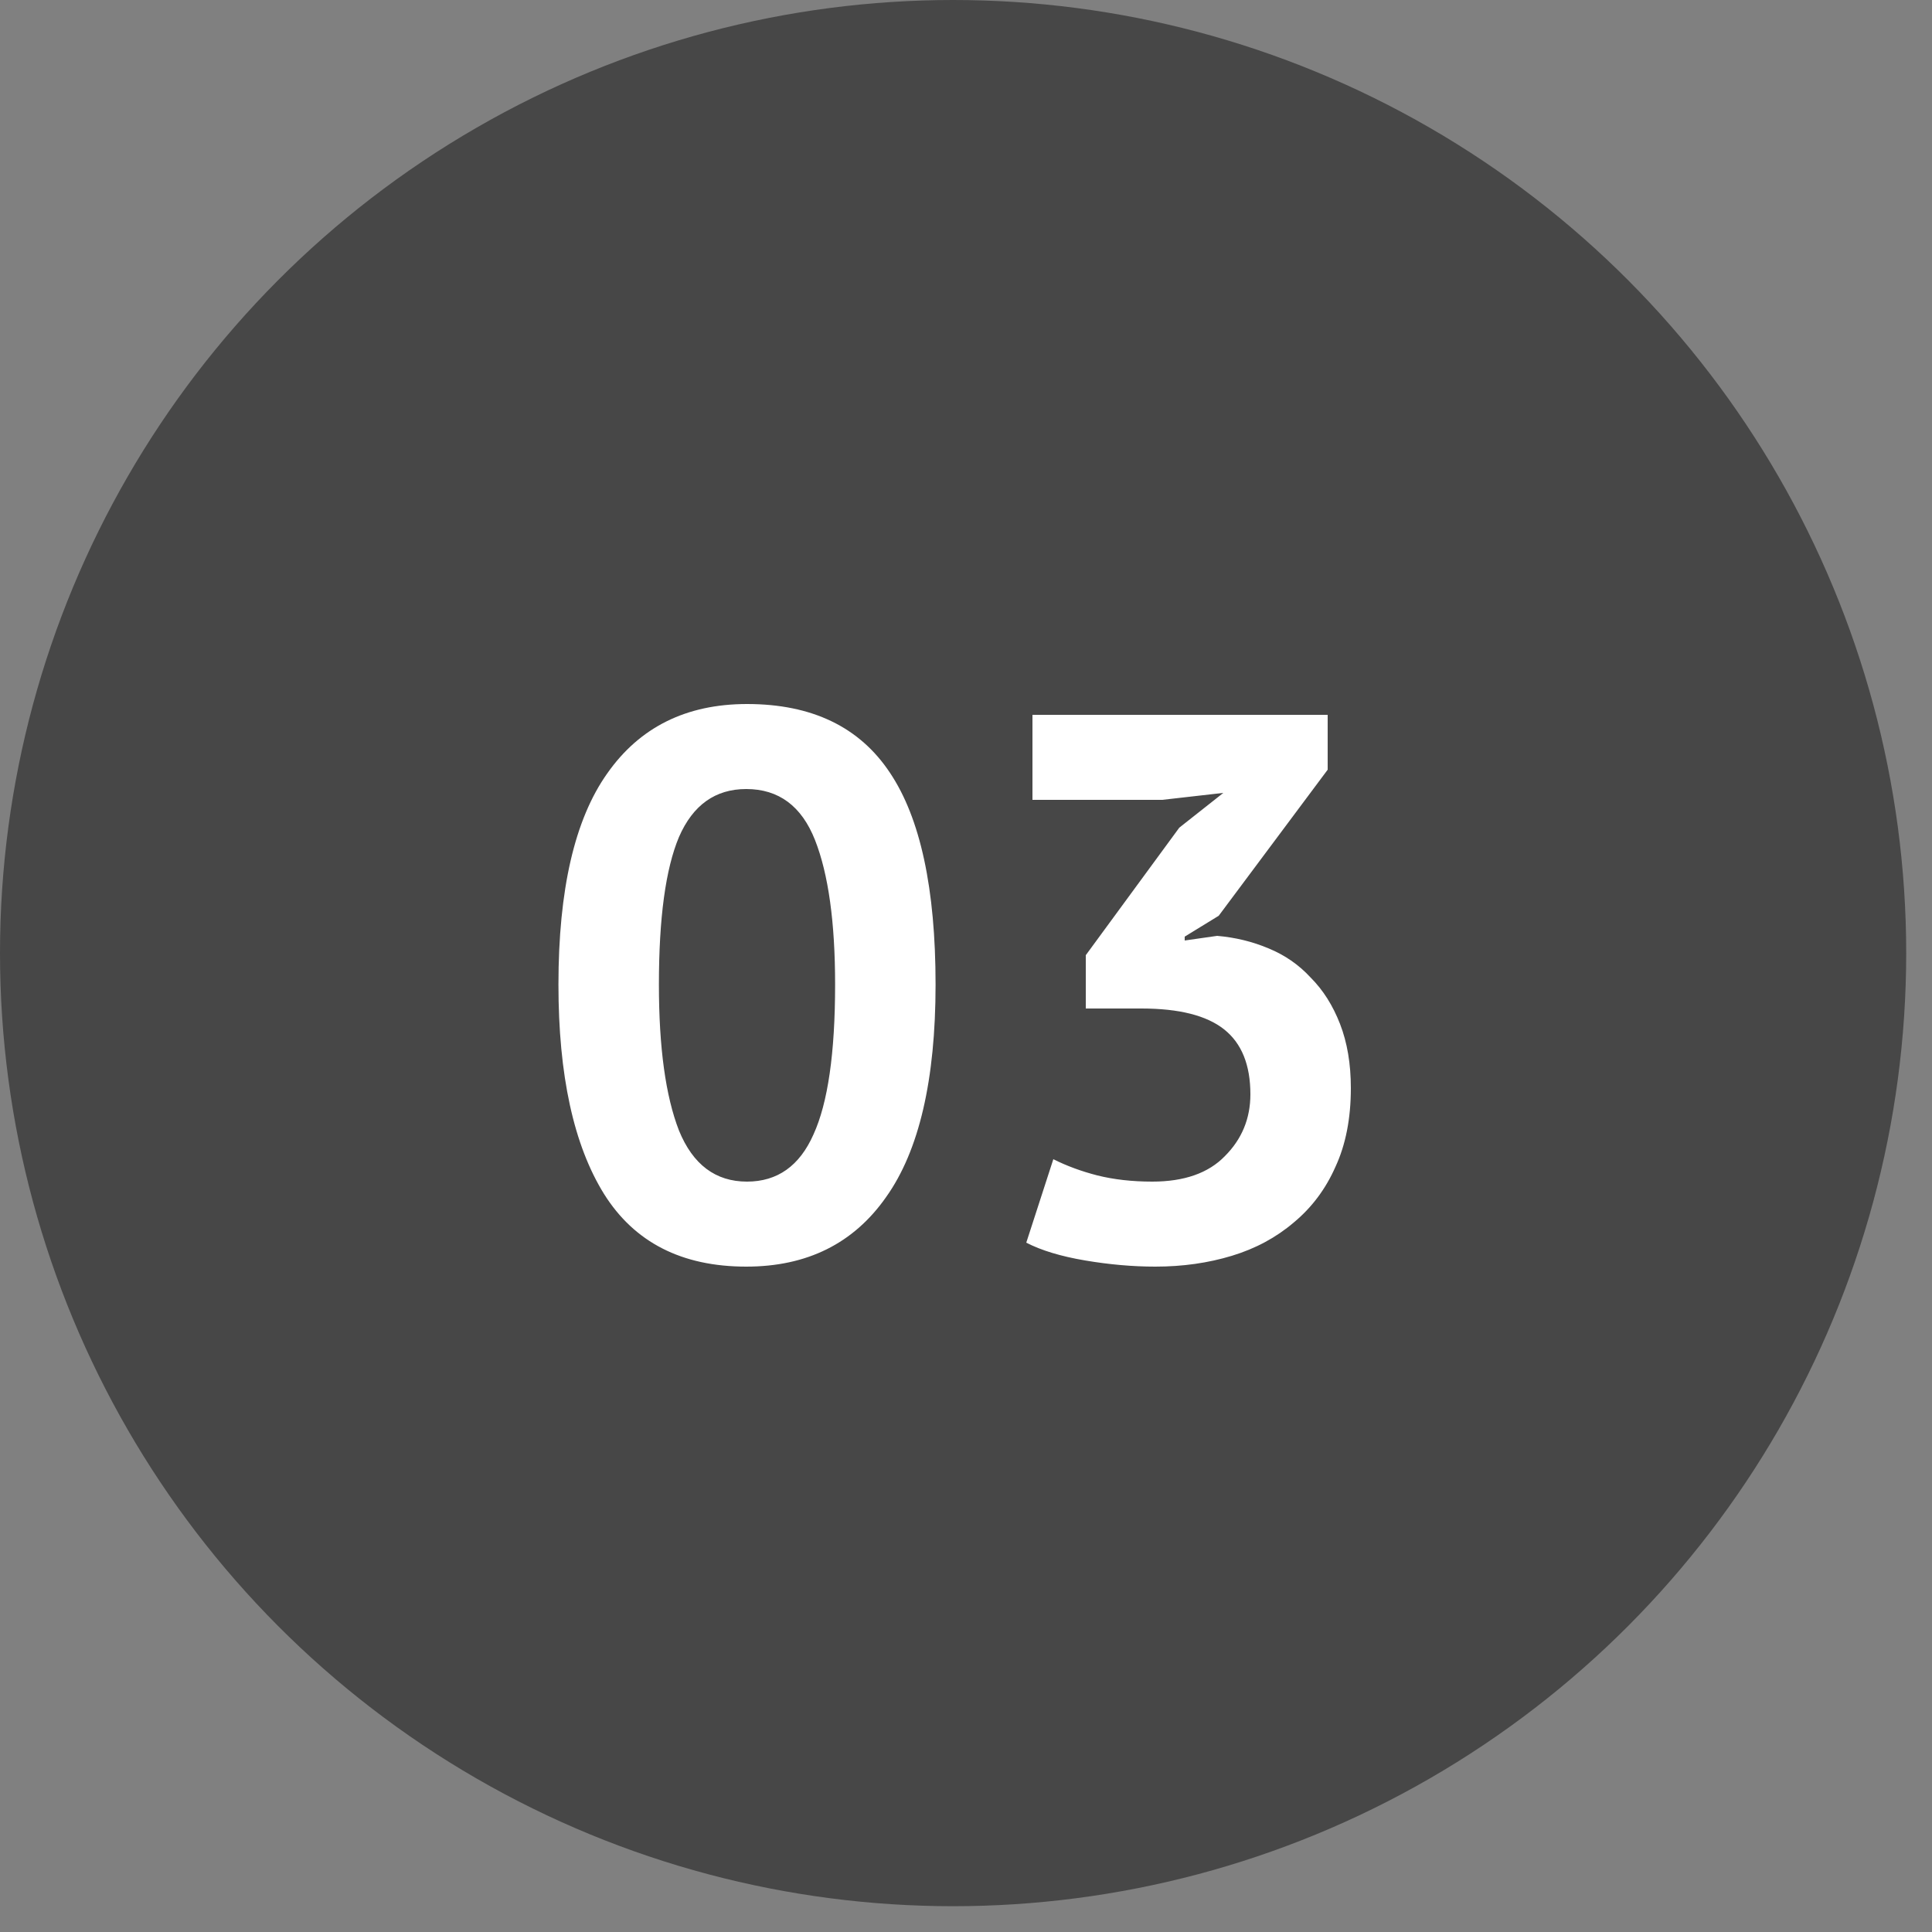 <svg width="40" height="40" viewBox="0 0 40 40" fill="none" xmlns="http://www.w3.org/2000/svg">
<rect x="0" y="0" width="40" height="40" fill="#808080" stroke="none"/>
<circle cx="19.733" cy="19.733" r="19.733" fill="#474747"/>
<path d="M11.562 20.384C11.562 18.421 11.898 16.965 12.57 16.016C13.242 15.056 14.207 14.576 15.466 14.576C16.81 14.576 17.797 15.051 18.426 16C19.055 16.939 19.37 18.4 19.37 20.384C19.37 22.357 19.029 23.824 18.346 24.784C17.674 25.744 16.709 26.224 15.45 26.224C14.117 26.224 13.135 25.723 12.506 24.72C11.877 23.707 11.562 22.261 11.562 20.384ZM13.642 20.384C13.642 21.685 13.78 22.693 14.058 23.408C14.346 24.112 14.815 24.464 15.466 24.464C16.095 24.464 16.554 24.139 16.842 23.488C17.14 22.837 17.29 21.803 17.29 20.384C17.29 19.093 17.151 18.096 16.874 17.392C16.596 16.688 16.122 16.336 15.45 16.336C14.81 16.336 14.346 16.667 14.058 17.328C13.78 17.989 13.642 19.008 13.642 20.384ZM23.856 24.464C24.517 24.464 25.019 24.288 25.36 23.936C25.712 23.584 25.888 23.157 25.888 22.656C25.888 22.048 25.707 21.6 25.344 21.312C24.981 21.024 24.411 20.88 23.632 20.88H22.48V19.776L24.416 17.136L25.328 16.416L24.064 16.56H21.376V14.8H27.488V15.936L25.232 18.96L24.528 19.392V19.472L25.2 19.376C25.573 19.408 25.925 19.493 26.256 19.632C26.597 19.771 26.891 19.973 27.136 20.24C27.392 20.496 27.595 20.816 27.744 21.2C27.893 21.584 27.968 22.027 27.968 22.528C27.968 23.157 27.861 23.701 27.648 24.16C27.445 24.619 27.157 25.003 26.784 25.312C26.421 25.621 25.995 25.851 25.504 26C25.013 26.149 24.485 26.224 23.92 26.224C23.451 26.224 22.965 26.181 22.464 26.096C21.963 26.011 21.557 25.888 21.248 25.728L21.808 24C22.085 24.139 22.389 24.251 22.72 24.336C23.061 24.421 23.44 24.464 23.856 24.464Z" fill="white"/>
</svg>
